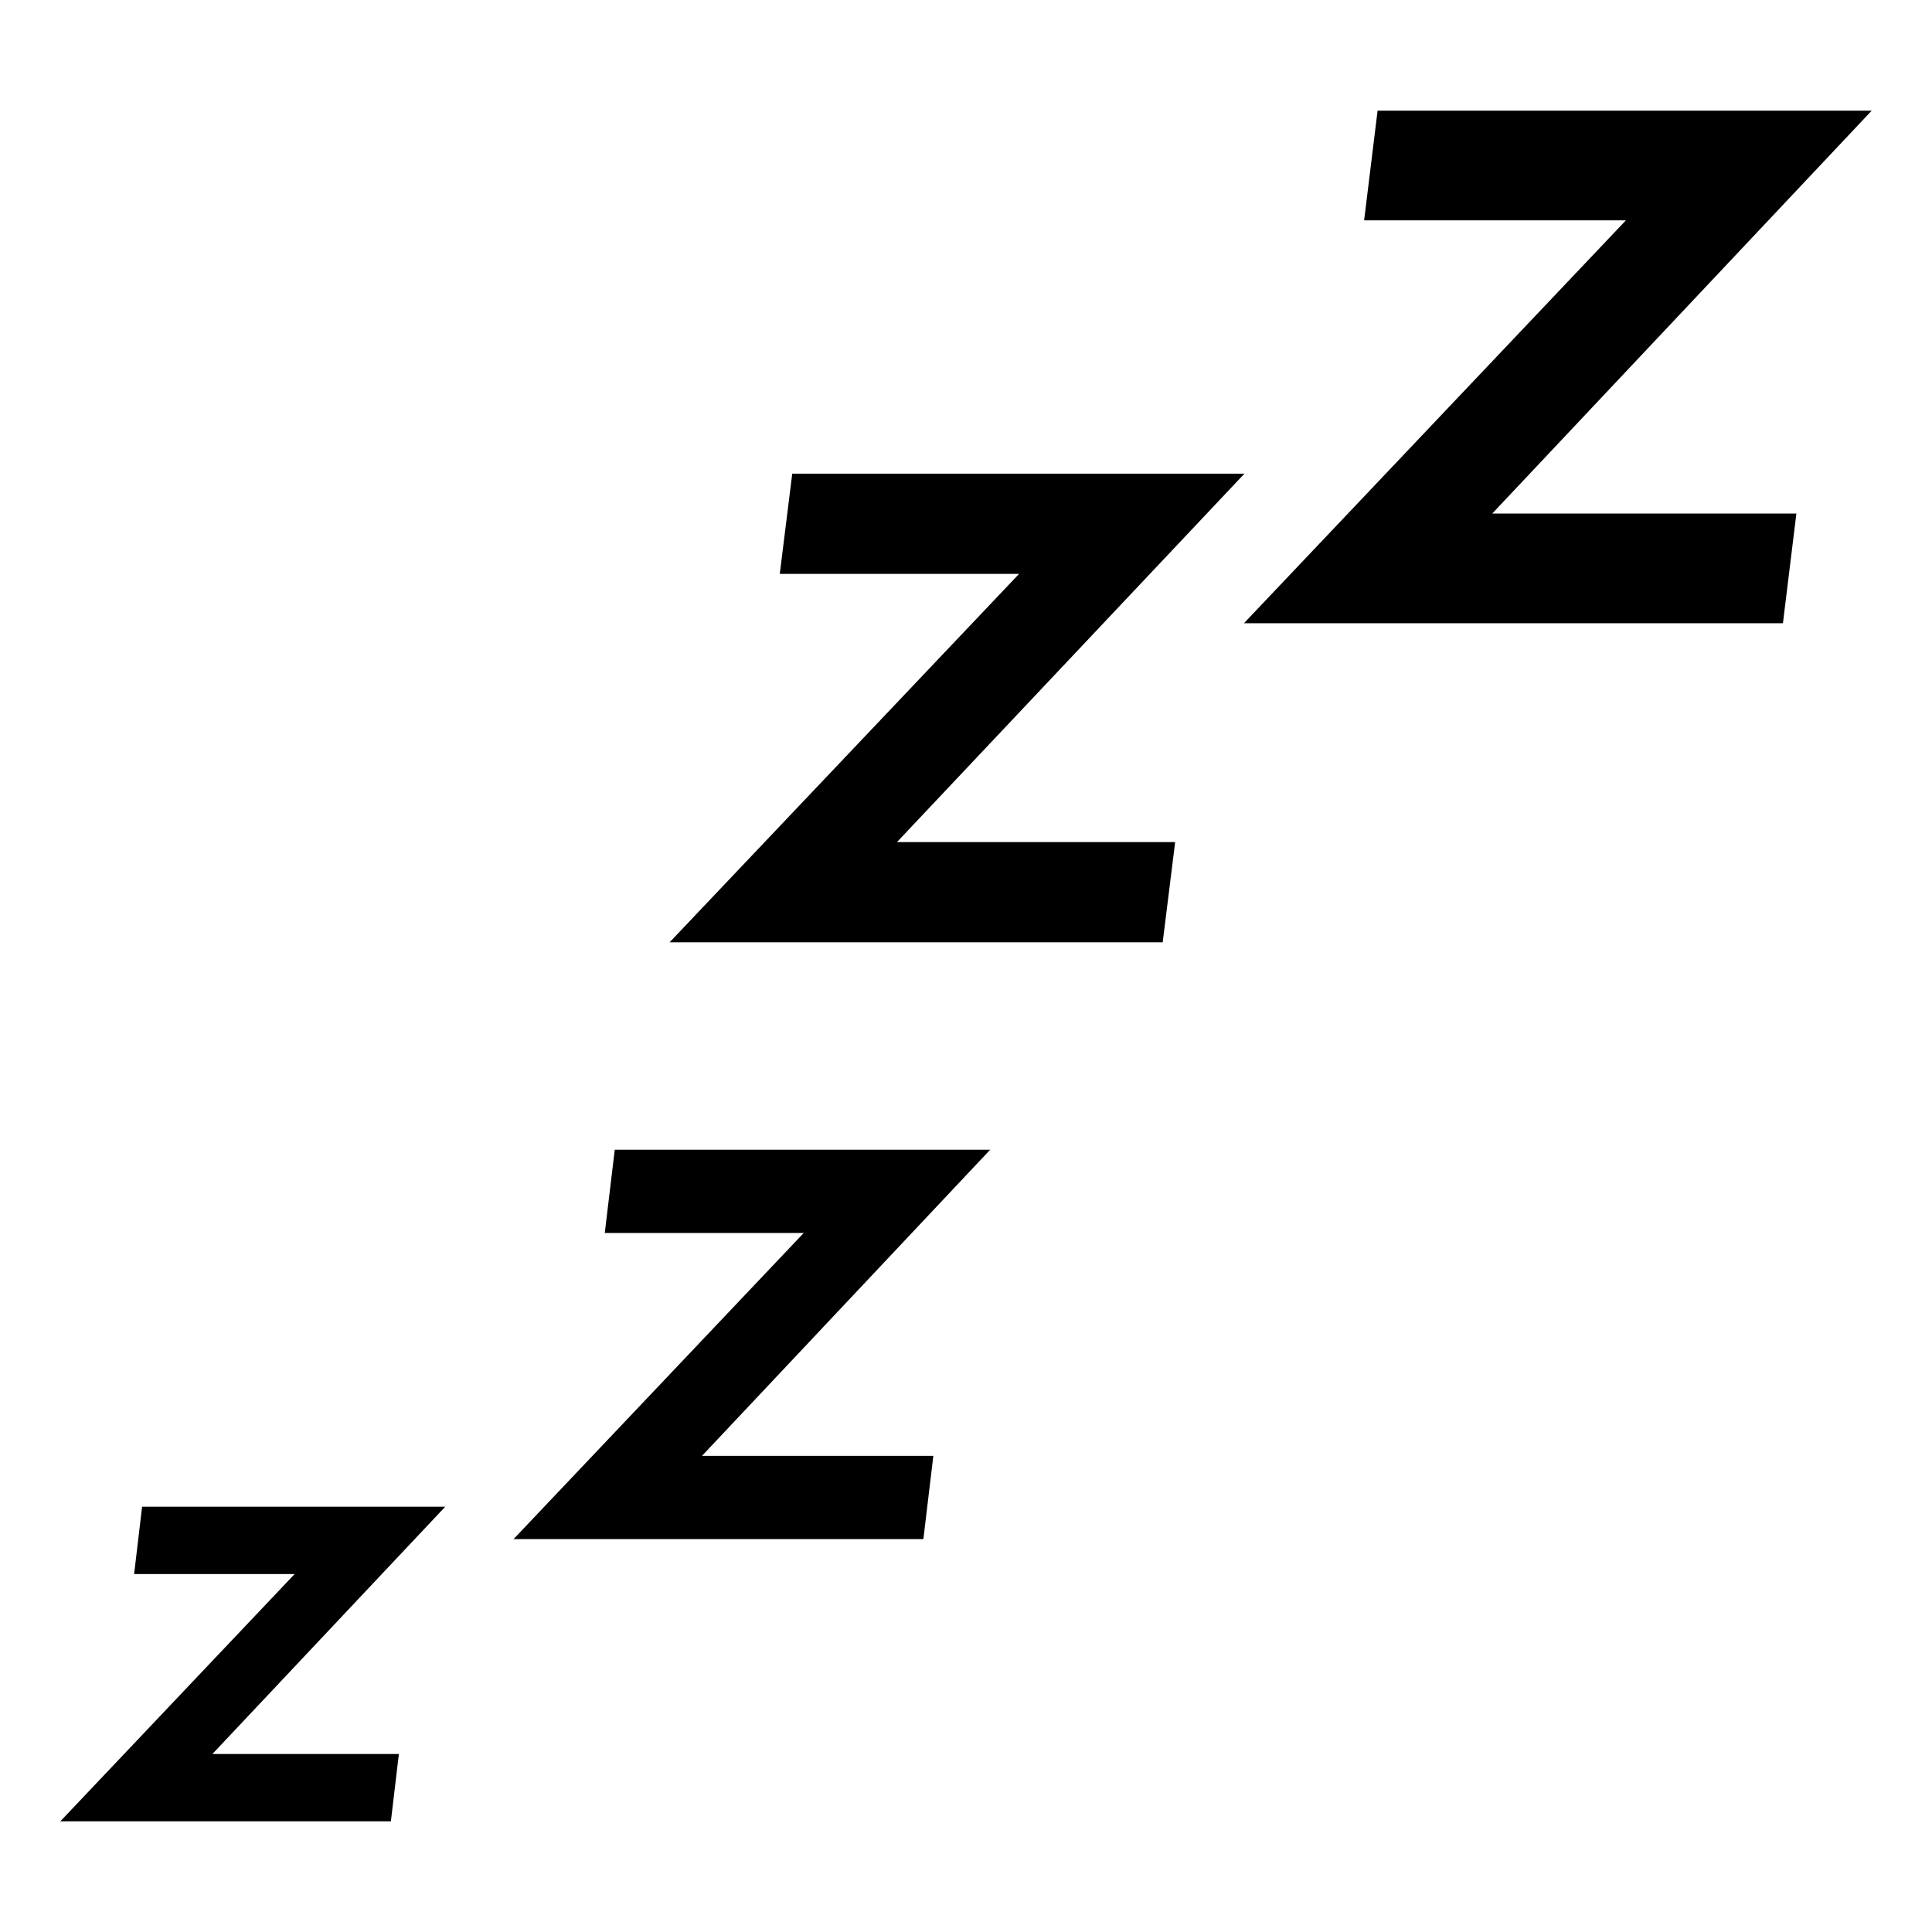 <?xml version="1.0" encoding="UTF-8"?><svg id="Capa_1" xmlns="http://www.w3.org/2000/svg" viewBox="0 0 38.75 38.75"><path d="m17.99,16.89h5.58l-.25,2.01h-9.89l7.01-7.39h-4.8l.25-2.01h9.07l-6.97,7.39Z"/><path d="m14.08,29.2h4.64l-.2,1.67h-8.22l5.82-6.14h-3.99l.2-1.67h7.53l-5.78,6.14Z"/><path d="m4.26,35.18h3.74l-.16,1.35H1.21l4.7-4.96h-3.22l.16-1.35h6.08l-4.67,4.96Z"/><path d="m29.93,10.3h6.1l-.27,2.2h-10.81l7.66-8.08h-5.25l.27-2.2h9.91l-7.61,8.08Z"/></svg>